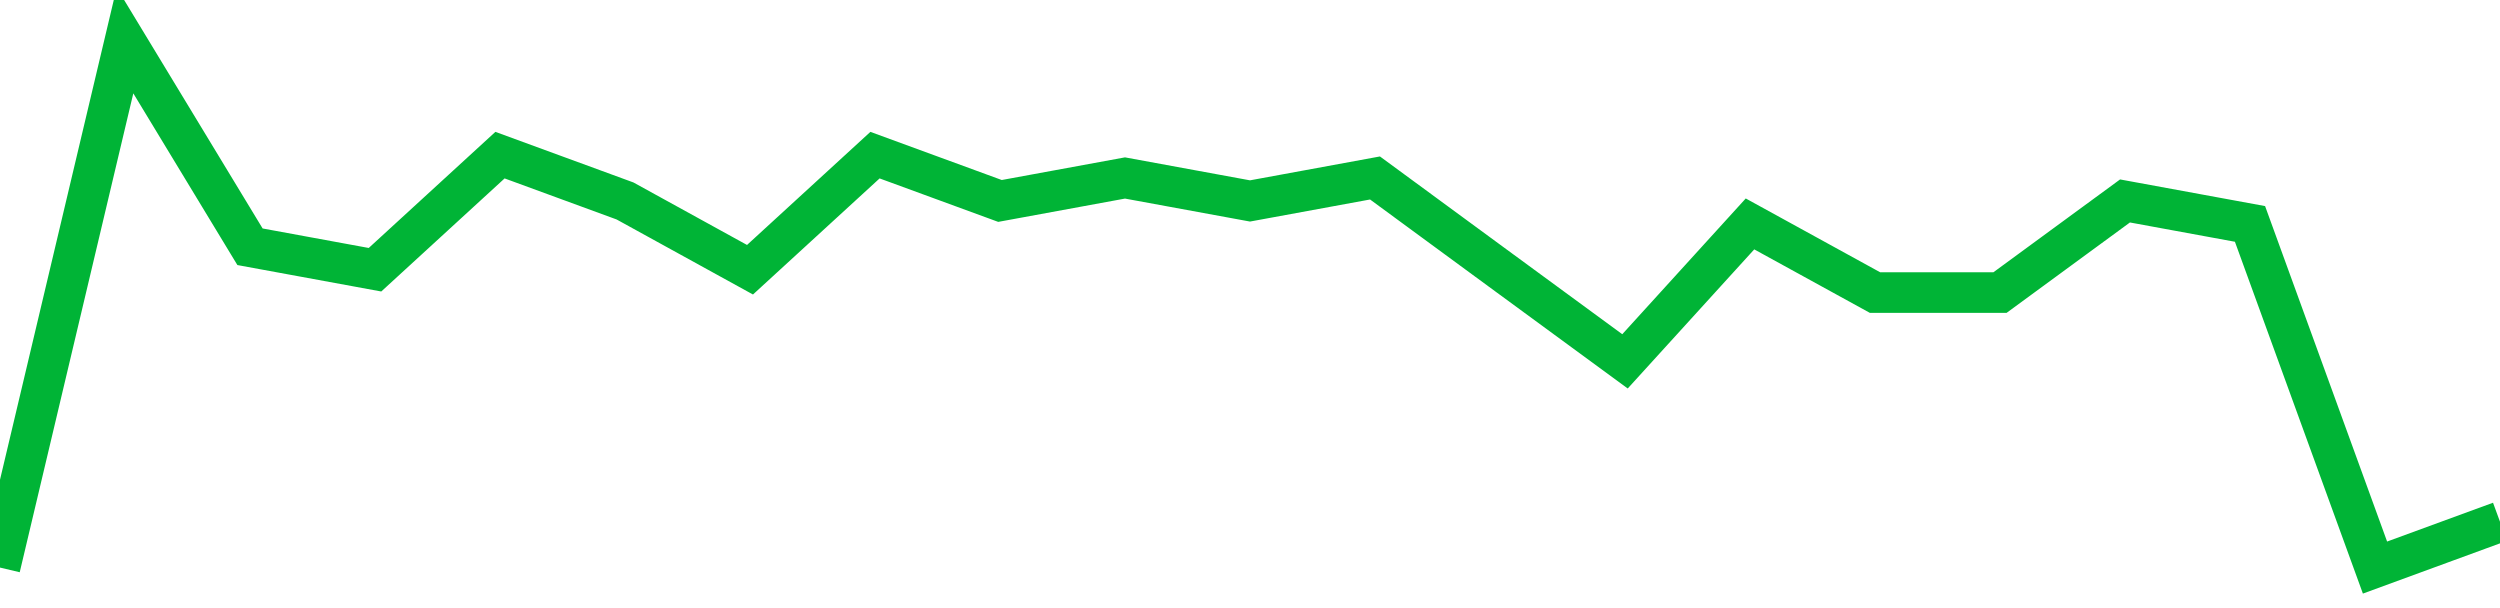<!-- Generated with https://github.com/jxxe/sparkline/ --><svg viewBox="0 0 185 45" class="sparkline" xmlns="http://www.w3.org/2000/svg"><path class="sparkline--fill" d="M 0 42 L 0 42 L 9.25 3 L 18.5 18.26 L 27.75 19.96 L 37 11.48 L 46.25 14.87 L 55.5 19.96 L 64.75 11.48 L 74 14.87 L 83.25 13.17 L 92.5 14.87 L 101.75 13.17 L 111 19.96 L 120.25 26.74 L 129.5 16.57 L 138.75 21.65 L 148 21.65 L 157.25 14.87 L 166.5 16.57 L 175.75 42 L 185 38.61 V 45 L 0 45 Z" stroke="none" fill="none" ></path><path class="sparkline--line" d="M 0 42 L 0 42 L 9.25 3 L 18.5 18.26 L 27.75 19.96 L 37 11.48 L 46.25 14.87 L 55.5 19.96 L 64.75 11.48 L 74 14.87 L 83.25 13.17 L 92.5 14.87 L 101.75 13.17 L 111 19.96 L 120.25 26.74 L 129.5 16.57 L 138.75 21.65 L 148 21.65 L 157.25 14.87 L 166.5 16.57 L 175.75 42 L 185 38.61" fill="none" stroke-width="3" stroke="#00B436" ></path></svg>